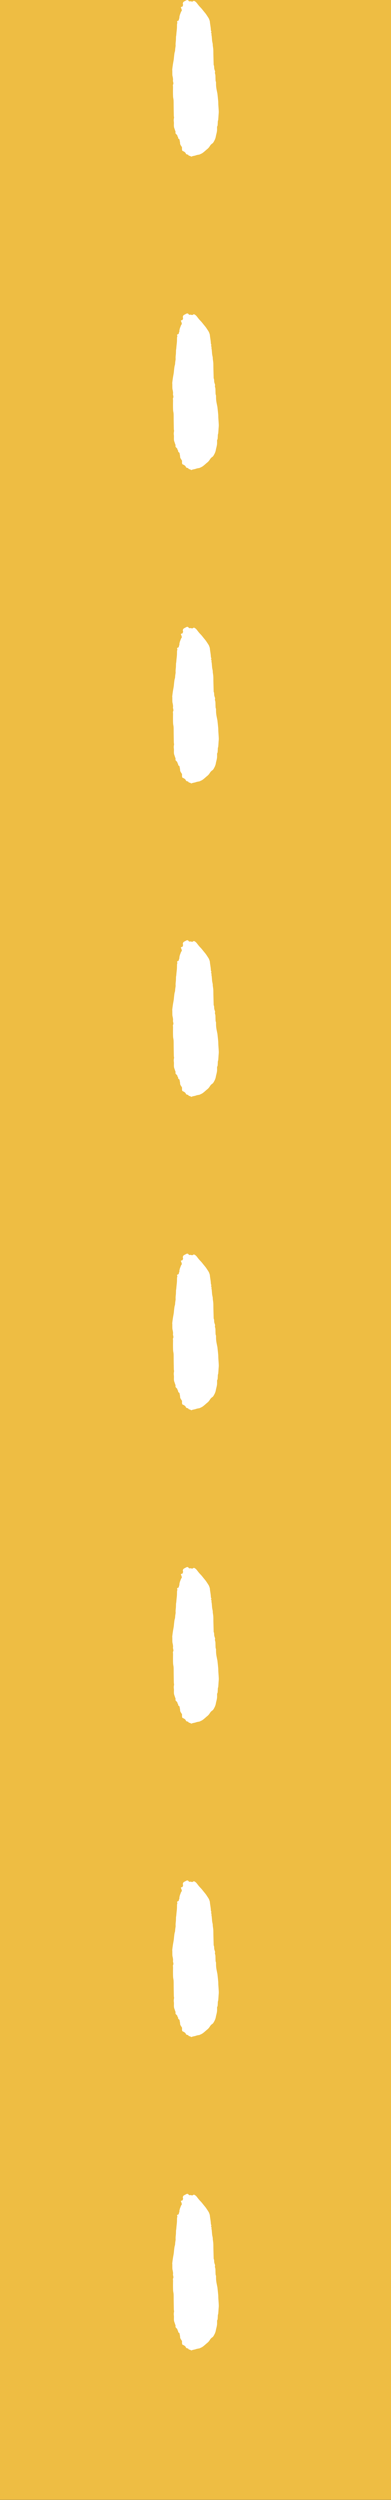 <?xml version="1.0" encoding="UTF-8" standalone="no"?><svg xmlns="http://www.w3.org/2000/svg" xmlns:xlink="http://www.w3.org/1999/xlink" fill="#000000" height="516.9" preserveAspectRatio="xMidYMid meet" version="1" viewBox="0.0 -0.0 81.0 516.9" width="81" zoomAndPan="magnify"><rect x="0.0" y="-0.0" width="81.0" height="516.9" fill="#333333" stroke="none"/><g id="change1_1"><path d="M81.001,516.874H0V0h81.001V516.874z" fill="#eebd43"/></g><g id="change2_1"><path d="M35.698,14.605c-0.001-0.079-0.025-0.157-0.016-0.235c0.038-0.333,0.078-0.666,0.129-0.999 c0.052-0.342,0.125-0.685,0.176-1.027c0.037-0.249,0.047-0.499,0.081-0.749c0.041-0.304,0.053-0.608,0.155-0.911 c0.066-0.196,0.051-0.392,0.073-0.588c0.023-0.191,0.058-0.382,0.083-0.573c0.008-0.059,0.005-0.117,0-0.176 c-0.033-0.421,0.07-0.842,0.069-1.264c0-0.122,0.017-0.244,0.009-0.367c-0.01-0.137,0.041-0.274,0.056-0.411 c0.018-0.167,0.024-0.334,0.041-0.5c0.031-0.313,0.074-0.627,0.095-0.94c0.019-0.294,0.011-0.588,0.026-0.883 c0.004-0.078,0.053-0.156,0.064-0.234c0.007-0.053,0-0.107-0.027-0.16c-0.057-0.114-0.049-0.224,0.223-0.327 c0.063-0.024,0.091-0.055,0.098-0.084c0.029-0.132,0.024-0.264,0.114-0.396c0.055-0.081-0.008-0.166,0.01-0.249 c0.046-0.21,0.079-0.421,0.173-0.631c0.094-0.209,0.115-0.42,0.288-0.628c0.09-0.109,0.031-0.224,0.005-0.337 c-0.03-0.132-0.101-0.264-0.146-0.395c-0.017-0.05-0.004-0.1,0.181-0.136c0.15-0.029,0.162-0.067,0.175-0.107 c0.03-0.093,0.065-0.185,0.095-0.278c0.008-0.024,0.019-0.05,0.001-0.073c-0.106-0.142-0.046-0.283-0.001-0.425 c0.03-0.095,0.138-0.183,0.309-0.269c0.142-0.071,0.272-0.144,0.415-0.215c0.024-0.012,0.08-0.022,0.151-0.04 c0.199,0.048,0.208,0.106,0.26,0.161c0.049,0.052,0.096,0.104,0.145,0.157c0.02-0.008,0.044-0.015,0.055-0.023 c0.027-0.019,0.052-0.041,0.167-0.032c0.05,0.004,0.079,0.021,0.118,0.032c0.093,0.012,0.186,0.024,0.283,0.036 c0.224-0.032,0.117-0.098,0.276-0.139c0.152-0.008,0.174,0.021,0.209,0.041c0.295,0.17,0.419,0.35,0.557,0.528 c0.193,0.251,0.38,0.502,0.631,0.751c0.275,0.272,0.471,0.548,0.697,0.823c0.159,0.193,0.324,0.385,0.463,0.578 c0.17,0.237,0.313,0.475,0.473,0.712c0.17,0.252,0.249,0.506,0.323,0.76c0.027,0.092,0.016,0.185,0.029,0.278 c0.049,0.343,0.104,0.685,0.15,1.028c0.023,0.171,0.028,0.342,0.045,0.514c0.006,0.059,0.006,0.118,0.04,0.176 c0.057,0.098,0.112,0.194-0.006,0.292c-0.028,0.023-0.023,0.049-0.002,0.073c0.17,0.19,0.057,0.382,0.108,0.572 c0.046,0.171,0.049,0.342,0.066,0.514c0.021,0.216,0.029,0.431,0.06,0.647c0.028,0.201,0.082,0.401,0.114,0.602 c0.017,0.108,0.002,0.216,0.015,0.323c0.032,0.274,0.089,0.549,0.105,0.823c0.022,0.348,0.01,0.696,0.019,1.044 c0.014,0.579,0.031,1.157,0.047,1.736c0.003,0.103,0.003,0.205,0.006,0.308c0.001,0.039-0.012,0.079,0.009,0.117 c0.13,0.244,0.08,0.49,0.115,0.735c0.026,0.179,0.105,0.359,0.156,0.538c0.015,0.054,0.043,0.108,0.02,0.161 c-0.072,0.167-0.022,0.332,0.028,0.499c0.059,0.195,0.042,0.392,0.051,0.588c0.011,0.245,0.007,0.491,0.027,0.736 c0.009,0.117,0.088,0.235,0.087,0.352c-0.002,0.333,0.003,0.666,0.043,0.999c0.05,0.416,0.153,0.832,0.233,1.249 c0.004,0.019,0.01,0.039,0.012,0.059c0.056,0.51,0.117,1.019,0.162,1.529c0.024,0.264,0.014,0.529,0.029,0.793 c0.027,0.466,0.071,0.931,0.088,1.396c0.008,0.235-0.025,0.47-0.041,0.705c-0.022,0.333-0.039,0.666-0.069,0.999 c-0.009,0.103-0.068,0.205-0.079,0.308c-0.019,0.166-0.01,0.333-0.026,0.499c-0.019,0.201,0.009,0.402-0.126,0.602 c-0.016,0.024-0.012,0.049-0.012,0.073c-0.004,0.284,0.019,0.569-0.017,0.853c-0.04,0.313-0.133,0.626-0.203,0.939 c-0.008,0.039-0.021,0.078-0.026,0.118c-0.055,0.446-0.267,0.889-0.551,1.331c-0.041,0.063-0.108,0.126-0.198,0.186 c-0.303,0.201-0.423,0.41-0.557,0.618c-0.123,0.189-0.276,0.377-0.518,0.561c-0.16,0.122-0.28,0.247-0.428,0.37 c-0.177,0.147-0.341,0.294-0.557,0.438c-0.147,0.097-0.374,0.188-0.569,0.28c-0.028,0.013-0.066,0.029-0.118,0.034 c-0.377,0.04-0.578,0.116-0.787,0.19c-0.034,0.012-0.09,0.021-0.138,0.031c-0.452,0.093-0.452,0.093-0.666,0.198 c-0.131-0.079-0.193-0.158-0.494-0.208c-0.077-0.013-0.079-0.054-0.083-0.083c-0.008-0.061-0.061-0.113-0.259-0.161 c-0.212-0.051-0.268-0.119-0.29-0.19c-0.058-0.182-0.233-0.357-0.612-0.521c-0.087-0.038-0.151-0.083-0.153-0.125 c-0.008-0.152-0.07-0.302-0.036-0.455c0.032-0.145-0.043-0.294-0.147-0.439c-0.147-0.204-0.258-0.406-0.251-0.613 c0.006-0.181-0.057-0.362-0.088-0.543c-0.01-0.059-0.005-0.118-0.027-0.176c-0.019-0.048-0.032-0.099-0.111-0.143 c-0.143-0.08-0.177-0.161-0.181-0.245c-0.004-0.092,0.029-0.186-0.129-0.275c-0.016-0.009-0.025-0.02-0.021-0.029 c0.086-0.195-0.192-0.378-0.348-0.565c-0.093-0.112-0.022-0.224-0.044-0.336c-0.009-0.049,0.019-0.098-0.008-0.147 c-0.112-0.199-0.14-0.4-0.221-0.6c-0.197-0.48-0.048-0.96-0.123-1.44c-0.039-0.25-0.008-0.499,0.044-0.749 c0.027-0.127-0.038-0.255-0.041-0.382c-0.015-0.682-0.025-1.363-0.035-2.045c-0.006-0.402,0.003-0.804-0.016-1.206 c-0.012-0.235-0.084-0.47-0.099-0.705c-0.022-0.358-0.022-0.716-0.025-1.074c-0.001-0.318,0.007-0.636,0.011-0.954 c0.002-0.176-0.073-0.354,0.021-0.527c0.158-0.294-0.086-0.585-0.029-0.878c0.035-0.176-0.005-0.353-0.028-0.529 c-0.023-0.176-0.088-0.352-0.099-0.528C35.693,15.222,35.703,14.913,35.698,14.605z M45.201,85.676 c-0.045-0.51-0.107-1.019-0.162-1.529c-0.002-0.02-0.009-0.039-0.012-0.059c-0.08-0.416-0.183-0.832-0.233-1.249 c-0.041-0.333-0.045-0.666-0.043-0.999c0.001-0.117-0.078-0.235-0.087-0.352c-0.02-0.245-0.015-0.49-0.027-0.736 c-0.009-0.196,0.008-0.393-0.051-0.588c-0.051-0.167-0.1-0.332-0.028-0.499c0.022-0.053-0.005-0.107-0.02-0.161 c-0.051-0.179-0.13-0.359-0.156-0.538c-0.036-0.245,0.014-0.49-0.115-0.735c-0.021-0.039-0.008-0.078-0.009-0.118 c-0.003-0.103-0.003-0.205-0.006-0.308c-0.016-0.579-0.034-1.157-0.047-1.736c-0.009-0.348,0.003-0.696-0.019-1.044 c-0.017-0.274-0.073-0.548-0.105-0.823c-0.013-0.108,0.002-0.216-0.015-0.323c-0.032-0.201-0.086-0.401-0.114-0.602 c-0.03-0.216-0.038-0.431-0.06-0.647c-0.017-0.171-0.02-0.343-0.066-0.514c-0.051-0.191,0.062-0.383-0.108-0.572 c-0.021-0.023-0.025-0.05,0.002-0.073c0.117-0.098,0.063-0.194,0.006-0.292c-0.034-0.058-0.034-0.117-0.04-0.176 c-0.017-0.171-0.022-0.343-0.045-0.514c-0.046-0.343-0.101-0.685-0.15-1.028c-0.014-0.092-0.002-0.185-0.029-0.278 c-0.074-0.254-0.153-0.508-0.323-0.76c-0.16-0.237-0.303-0.475-0.473-0.712c-0.139-0.193-0.304-0.386-0.463-0.578 c-0.226-0.275-0.423-0.551-0.697-0.823c-0.251-0.249-0.437-0.5-0.631-0.751c-0.138-0.179-0.261-0.358-0.557-0.528 c-0.035-0.02-0.057-0.049-0.209-0.041c-0.159,0.041-0.052,0.107-0.276,0.139c-0.096-0.012-0.189-0.024-0.283-0.036 c-0.039-0.011-0.068-0.028-0.118-0.032c-0.116-0.009-0.14,0.013-0.167,0.032c-0.011,0.008-0.035,0.015-0.055,0.023 c-0.049-0.053-0.096-0.105-0.145-0.157c-0.052-0.054-0.061-0.113-0.26-0.161c-0.071,0.018-0.127,0.028-0.151,0.04 c-0.142,0.071-0.272,0.144-0.415,0.215c-0.171,0.086-0.278,0.174-0.309,0.269c-0.045,0.142-0.105,0.283,0.001,0.425 c0.018,0.024,0.007,0.049-0.001,0.073c-0.03,0.093-0.065,0.185-0.095,0.278c-0.013,0.04-0.025,0.078-0.175,0.107 c-0.185,0.036-0.198,0.086-0.181,0.136c0.045,0.132,0.116,0.264,0.146,0.395c0.026,0.112,0.085,0.228-0.005,0.337 c-0.173,0.208-0.194,0.419-0.288,0.628c-0.094,0.209-0.127,0.42-0.173,0.631c-0.018,0.083,0.045,0.168-0.01,0.249 c-0.09,0.132-0.085,0.264-0.114,0.396c-0.007,0.028-0.035,0.06-0.098,0.084c-0.273,0.103-0.28,0.213-0.223,0.327 c0.026,0.053,0.034,0.107,0.027,0.16c-0.011,0.078-0.06,0.156-0.064,0.234c-0.014,0.294-0.006,0.588-0.026,0.883 c-0.021,0.313-0.064,0.627-0.095,0.94c-0.017,0.167-0.022,0.333-0.041,0.5c-0.015,0.137-0.065,0.274-0.056,0.411 c0.008,0.122-0.009,0.245-0.009,0.367c0,0.421-0.103,0.842-0.069,1.264c0.004,0.059,0.007,0.118,0,0.176 c-0.025,0.191-0.06,0.382-0.083,0.573c-0.023,0.196-0.008,0.391-0.073,0.588c-0.102,0.303-0.114,0.607-0.155,0.911 c-0.033,0.25-0.044,0.499-0.081,0.749c-0.051,0.342-0.124,0.685-0.176,1.027c-0.051,0.333-0.091,0.666-0.129,0.999 c-0.009,0.078,0.015,0.157,0.016,0.235c0.005,0.308-0.005,0.617,0.014,0.925c0.011,0.176,0.075,0.352,0.099,0.528 c0.023,0.176,0.063,0.353,0.028,0.529c-0.058,0.293,0.186,0.584,0.029,0.878c-0.093,0.173-0.019,0.351-0.021,0.527 c-0.004,0.318-0.013,0.636-0.011,0.954c0.002,0.358,0.002,0.716,0.025,1.074c0.015,0.235,0.087,0.47,0.099,0.705 c0.02,0.402,0.011,0.804,0.016,1.206c0.01,0.682,0.019,1.363,0.035,2.045c0.003,0.127,0.068,0.255,0.041,0.382 c-0.053,0.25-0.083,0.499-0.044,0.749c0.075,0.48-0.074,0.96,0.123,1.44c0.082,0.2,0.11,0.4,0.221,0.6 c0.027,0.048-0.002,0.098,0.008,0.146c0.022,0.112-0.05,0.224,0.044,0.336c0.156,0.187,0.434,0.37,0.348,0.565 c-0.004,0.009,0.005,0.02,0.021,0.029c0.158,0.089,0.124,0.182,0.129,0.275c0.004,0.084,0.038,0.165,0.181,0.245 c0.079,0.044,0.092,0.095,0.111,0.143c0.023,0.059,0.017,0.118,0.027,0.176c0.031,0.181,0.094,0.362,0.088,0.543 c-0.007,0.207,0.104,0.41,0.251,0.613c0.104,0.145,0.18,0.293,0.147,0.439c-0.034,0.153,0.028,0.303,0.036,0.455 c0.002,0.042,0.066,0.087,0.153,0.125c0.379,0.164,0.553,0.339,0.612,0.521c0.023,0.071,0.078,0.139,0.29,0.19 c0.198,0.048,0.251,0.1,0.259,0.161c0.004,0.029,0.006,0.07,0.083,0.083c0.301,0.051,0.364,0.129,0.494,0.208 c0.214-0.106,0.214-0.106,0.666-0.198c0.048-0.01,0.104-0.019,0.138-0.031c0.209-0.074,0.41-0.15,0.787-0.19 c0.052-0.005,0.09-0.021,0.118-0.034c0.195-0.093,0.422-0.184,0.569-0.28c0.217-0.144,0.38-0.291,0.557-0.438 c0.148-0.123,0.268-0.248,0.428-0.37c0.241-0.184,0.395-0.372,0.518-0.561c0.135-0.208,0.255-0.417,0.557-0.618 c0.09-0.06,0.158-0.123,0.198-0.186c0.284-0.441,0.496-0.885,0.551-1.331c0.005-0.039,0.017-0.079,0.026-0.118 c0.07-0.313,0.164-0.626,0.203-0.939c0.036-0.284,0.013-0.569,0.017-0.853c0-0.025-0.004-0.049,0.012-0.073 c0.134-0.2,0.106-0.401,0.126-0.602c0.016-0.166,0.007-0.333,0.026-0.499c0.011-0.103,0.069-0.205,0.079-0.308 c0.03-0.333,0.048-0.666,0.069-0.999c0.015-0.235,0.049-0.47,0.041-0.705c-0.017-0.465-0.061-0.931-0.088-1.396 C45.215,86.205,45.225,85.94,45.201,85.676z M45.201,150.476c-0.045-0.51-0.107-1.019-0.162-1.529 c-0.002-0.02-0.009-0.039-0.012-0.059c-0.08-0.416-0.183-0.832-0.233-1.249c-0.041-0.333-0.045-0.666-0.043-0.999 c0.001-0.117-0.078-0.235-0.087-0.352c-0.02-0.245-0.015-0.49-0.027-0.736c-0.009-0.196,0.008-0.393-0.051-0.588 c-0.051-0.167-0.1-0.332-0.028-0.499c0.022-0.053-0.005-0.107-0.02-0.161c-0.051-0.179-0.13-0.359-0.156-0.538 c-0.036-0.245,0.014-0.49-0.115-0.735c-0.021-0.039-0.008-0.078-0.009-0.118c-0.003-0.103-0.003-0.205-0.006-0.308 c-0.016-0.579-0.034-1.157-0.047-1.736c-0.009-0.348,0.003-0.696-0.019-1.044c-0.017-0.274-0.073-0.548-0.105-0.823 c-0.013-0.108,0.002-0.216-0.015-0.324c-0.032-0.201-0.086-0.401-0.114-0.602c-0.03-0.216-0.038-0.431-0.06-0.647 c-0.017-0.171-0.02-0.343-0.066-0.514c-0.051-0.191,0.062-0.383-0.108-0.572c-0.021-0.023-0.025-0.05,0.002-0.073 c0.117-0.098,0.063-0.194,0.006-0.292c-0.034-0.058-0.034-0.117-0.04-0.176c-0.017-0.171-0.022-0.343-0.045-0.514 c-0.046-0.343-0.101-0.685-0.15-1.028c-0.014-0.092-0.002-0.185-0.029-0.278c-0.074-0.254-0.153-0.508-0.323-0.76 c-0.16-0.237-0.303-0.475-0.473-0.712c-0.139-0.193-0.304-0.386-0.463-0.578c-0.226-0.275-0.423-0.551-0.697-0.823 c-0.251-0.249-0.437-0.5-0.631-0.751c-0.138-0.179-0.261-0.358-0.557-0.528c-0.035-0.02-0.057-0.049-0.209-0.041 c-0.159,0.041-0.052,0.107-0.276,0.139c-0.096-0.012-0.189-0.024-0.283-0.036c-0.039-0.011-0.068-0.028-0.118-0.032 c-0.116-0.009-0.14,0.013-0.167,0.032c-0.011,0.008-0.035,0.015-0.055,0.023c-0.049-0.053-0.096-0.105-0.145-0.157 c-0.052-0.054-0.061-0.113-0.26-0.161c-0.071,0.018-0.127,0.028-0.151,0.04c-0.142,0.071-0.272,0.144-0.415,0.215 c-0.171,0.086-0.278,0.174-0.309,0.269c-0.045,0.142-0.105,0.283,0.001,0.425c0.018,0.024,0.007,0.049-0.001,0.073 c-0.03,0.093-0.065,0.185-0.095,0.278c-0.013,0.04-0.025,0.078-0.175,0.107c-0.185,0.036-0.198,0.086-0.181,0.136 c0.045,0.132,0.116,0.264,0.146,0.395c0.026,0.112,0.085,0.228-0.005,0.337c-0.173,0.208-0.194,0.419-0.288,0.628 c-0.094,0.209-0.127,0.42-0.173,0.631c-0.018,0.083,0.045,0.168-0.01,0.249c-0.09,0.132-0.085,0.264-0.114,0.396 c-0.007,0.028-0.035,0.06-0.098,0.084c-0.273,0.103-0.28,0.213-0.223,0.327c0.026,0.053,0.034,0.107,0.027,0.16 c-0.011,0.078-0.06,0.156-0.064,0.234c-0.014,0.294-0.006,0.588-0.026,0.883c-0.021,0.313-0.064,0.627-0.095,0.94 c-0.017,0.167-0.022,0.333-0.041,0.5c-0.015,0.137-0.065,0.274-0.056,0.411c0.008,0.122-0.009,0.245-0.009,0.367 c0,0.421-0.103,0.842-0.069,1.264c0.004,0.059,0.007,0.117,0,0.176c-0.025,0.191-0.06,0.382-0.083,0.573 c-0.023,0.196-0.008,0.391-0.073,0.588c-0.102,0.303-0.114,0.607-0.155,0.911c-0.033,0.25-0.044,0.499-0.081,0.749 c-0.051,0.342-0.124,0.685-0.176,1.027c-0.051,0.333-0.091,0.666-0.129,0.999c-0.009,0.078,0.015,0.157,0.016,0.235 c0.005,0.308-0.005,0.617,0.014,0.925c0.011,0.176,0.075,0.352,0.099,0.528c0.023,0.176,0.063,0.353,0.028,0.529 c-0.058,0.293,0.186,0.584,0.029,0.878c-0.093,0.173-0.019,0.351-0.021,0.527c-0.004,0.318-0.013,0.636-0.011,0.954 c0.002,0.358,0.002,0.716,0.025,1.074c0.015,0.235,0.087,0.47,0.099,0.705c0.02,0.402,0.011,0.804,0.016,1.206 c0.01,0.682,0.019,1.363,0.035,2.045c0.003,0.127,0.068,0.255,0.041,0.382c-0.053,0.25-0.083,0.499-0.044,0.749 c0.075,0.48-0.074,0.96,0.123,1.44c0.082,0.2,0.11,0.4,0.221,0.6c0.027,0.048-0.002,0.098,0.008,0.146 c0.022,0.112-0.05,0.224,0.044,0.336c0.156,0.187,0.434,0.37,0.348,0.565c-0.004,0.009,0.005,0.02,0.021,0.029 c0.158,0.089,0.124,0.182,0.129,0.275c0.004,0.084,0.038,0.165,0.181,0.245c0.079,0.044,0.092,0.095,0.111,0.143 c0.023,0.059,0.017,0.118,0.027,0.176c0.031,0.181,0.094,0.362,0.088,0.543c-0.007,0.207,0.104,0.41,0.251,0.613 c0.104,0.145,0.18,0.293,0.147,0.439c-0.034,0.153,0.028,0.303,0.036,0.455c0.002,0.042,0.066,0.087,0.153,0.125 c0.379,0.164,0.553,0.339,0.612,0.521c0.023,0.071,0.078,0.139,0.29,0.19c0.198,0.048,0.251,0.1,0.259,0.161 c0.004,0.029,0.006,0.07,0.083,0.083c0.301,0.051,0.364,0.129,0.494,0.208c0.214-0.106,0.214-0.106,0.666-0.198 c0.048-0.01,0.104-0.019,0.138-0.031c0.209-0.074,0.41-0.15,0.787-0.19c0.052-0.005,0.09-0.021,0.118-0.034 c0.195-0.093,0.422-0.184,0.569-0.28c0.217-0.144,0.38-0.291,0.557-0.438c0.148-0.123,0.268-0.248,0.428-0.37 c0.241-0.184,0.395-0.372,0.518-0.561c0.135-0.208,0.255-0.417,0.557-0.618c0.09-0.06,0.158-0.123,0.198-0.186 c0.284-0.441,0.496-0.885,0.551-1.331c0.005-0.039,0.017-0.079,0.026-0.118c0.07-0.313,0.164-0.626,0.203-0.939 c0.036-0.284,0.013-0.569,0.017-0.853c0-0.025-0.004-0.049,0.012-0.073c0.134-0.2,0.106-0.401,0.126-0.602 c0.016-0.166,0.007-0.333,0.026-0.499c0.011-0.102,0.069-0.205,0.079-0.307c0.03-0.333,0.048-0.666,0.069-0.999 c0.015-0.235,0.049-0.47,0.041-0.705c-0.017-0.465-0.061-0.931-0.088-1.396C45.215,151.005,45.225,150.74,45.201,150.476z M45.201,215.276c-0.045-0.51-0.107-1.019-0.162-1.529c-0.002-0.02-0.009-0.039-0.012-0.059c-0.08-0.416-0.183-0.832-0.233-1.249 c-0.041-0.333-0.045-0.666-0.043-0.999c0.001-0.117-0.078-0.234-0.087-0.352c-0.02-0.245-0.015-0.49-0.027-0.736 c-0.009-0.196,0.008-0.393-0.051-0.588c-0.051-0.167-0.1-0.332-0.028-0.499c0.022-0.053-0.005-0.107-0.02-0.161 c-0.051-0.179-0.13-0.359-0.156-0.538c-0.036-0.245,0.014-0.49-0.115-0.735c-0.021-0.039-0.008-0.078-0.009-0.118 c-0.003-0.103-0.003-0.205-0.006-0.308c-0.016-0.579-0.034-1.157-0.047-1.736c-0.009-0.348,0.003-0.696-0.019-1.044 c-0.017-0.274-0.073-0.548-0.105-0.823c-0.013-0.108,0.002-0.216-0.015-0.324c-0.032-0.201-0.086-0.401-0.114-0.602 c-0.03-0.216-0.038-0.431-0.06-0.647c-0.017-0.171-0.02-0.343-0.066-0.514c-0.051-0.191,0.062-0.383-0.108-0.572 c-0.021-0.023-0.025-0.05,0.002-0.073c0.117-0.098,0.063-0.194,0.006-0.292c-0.034-0.058-0.034-0.117-0.04-0.176 c-0.017-0.171-0.022-0.343-0.045-0.514c-0.046-0.343-0.101-0.685-0.15-1.028c-0.014-0.092-0.002-0.185-0.029-0.278 c-0.074-0.254-0.153-0.508-0.323-0.76c-0.16-0.237-0.303-0.475-0.473-0.712c-0.139-0.193-0.304-0.386-0.463-0.578 c-0.226-0.275-0.423-0.551-0.697-0.823c-0.251-0.249-0.437-0.5-0.631-0.751c-0.138-0.179-0.261-0.358-0.557-0.529 c-0.035-0.02-0.057-0.049-0.209-0.041c-0.159,0.041-0.052,0.107-0.276,0.139c-0.096-0.012-0.189-0.024-0.283-0.036 c-0.039-0.011-0.068-0.028-0.118-0.032c-0.116-0.009-0.14,0.013-0.167,0.032c-0.011,0.008-0.035,0.015-0.055,0.023 c-0.049-0.053-0.096-0.105-0.145-0.157c-0.052-0.054-0.061-0.113-0.26-0.161c-0.071,0.018-0.127,0.028-0.151,0.04 c-0.142,0.071-0.272,0.144-0.415,0.215c-0.171,0.086-0.278,0.174-0.309,0.269c-0.045,0.142-0.105,0.283,0.001,0.425 c0.018,0.024,0.007,0.049-0.001,0.073c-0.03,0.093-0.065,0.185-0.095,0.278c-0.013,0.04-0.025,0.078-0.175,0.107 c-0.185,0.036-0.198,0.086-0.181,0.136c0.045,0.132,0.116,0.264,0.146,0.395c0.026,0.112,0.085,0.228-0.005,0.337 c-0.173,0.208-0.194,0.419-0.288,0.628c-0.094,0.209-0.127,0.42-0.173,0.631c-0.018,0.083,0.045,0.168-0.01,0.249 c-0.09,0.132-0.085,0.264-0.114,0.396c-0.007,0.028-0.035,0.06-0.098,0.084c-0.273,0.103-0.28,0.213-0.223,0.327 c0.026,0.053,0.034,0.107,0.027,0.16c-0.011,0.078-0.06,0.156-0.064,0.234c-0.014,0.294-0.006,0.588-0.026,0.883 c-0.021,0.313-0.064,0.627-0.095,0.94c-0.017,0.167-0.022,0.333-0.041,0.5c-0.015,0.137-0.065,0.274-0.056,0.411 c0.008,0.122-0.009,0.245-0.009,0.367c0,0.421-0.103,0.842-0.069,1.264c0.004,0.059,0.007,0.117,0,0.176 c-0.025,0.191-0.06,0.382-0.083,0.573c-0.023,0.196-0.008,0.391-0.073,0.588c-0.102,0.303-0.114,0.607-0.155,0.911 c-0.033,0.25-0.044,0.499-0.081,0.749c-0.051,0.342-0.124,0.685-0.176,1.027c-0.051,0.333-0.091,0.666-0.129,0.999 c-0.009,0.078,0.015,0.157,0.016,0.235c0.005,0.308-0.005,0.617,0.014,0.925c0.011,0.176,0.075,0.352,0.099,0.528 c0.023,0.176,0.063,0.353,0.028,0.529c-0.058,0.293,0.186,0.584,0.029,0.878c-0.093,0.173-0.019,0.351-0.021,0.527 c-0.004,0.318-0.013,0.636-0.011,0.954c0.002,0.358,0.002,0.716,0.025,1.074c0.015,0.235,0.087,0.47,0.099,0.705 c0.02,0.402,0.011,0.804,0.016,1.206c0.01,0.682,0.019,1.363,0.035,2.045c0.003,0.127,0.068,0.255,0.041,0.382 c-0.053,0.25-0.083,0.499-0.044,0.749c0.075,0.48-0.074,0.96,0.123,1.44c0.082,0.2,0.11,0.4,0.221,0.6 c0.027,0.048-0.002,0.098,0.008,0.146c0.022,0.112-0.05,0.224,0.044,0.336c0.156,0.187,0.434,0.37,0.348,0.565 c-0.004,0.009,0.005,0.02,0.021,0.029c0.158,0.089,0.124,0.182,0.129,0.275c0.004,0.084,0.038,0.165,0.181,0.245 c0.079,0.044,0.092,0.095,0.111,0.143c0.023,0.059,0.017,0.117,0.027,0.176c0.031,0.181,0.094,0.362,0.088,0.543 c-0.007,0.207,0.104,0.41,0.251,0.613c0.104,0.145,0.18,0.293,0.147,0.439c-0.034,0.153,0.028,0.303,0.036,0.455 c0.002,0.042,0.066,0.087,0.153,0.125c0.379,0.164,0.553,0.339,0.612,0.521c0.023,0.071,0.078,0.139,0.29,0.19 c0.198,0.048,0.251,0.1,0.259,0.161c0.004,0.029,0.006,0.07,0.083,0.083c0.301,0.051,0.364,0.129,0.494,0.208 c0.214-0.106,0.214-0.106,0.666-0.198c0.048-0.01,0.104-0.019,0.138-0.031c0.209-0.074,0.41-0.15,0.787-0.19 c0.052-0.005,0.09-0.021,0.118-0.034c0.195-0.093,0.422-0.184,0.569-0.28c0.217-0.144,0.38-0.291,0.557-0.438 c0.148-0.123,0.268-0.248,0.428-0.37c0.241-0.184,0.395-0.372,0.518-0.561c0.135-0.208,0.255-0.417,0.557-0.618 c0.09-0.06,0.158-0.123,0.198-0.186c0.284-0.441,0.496-0.885,0.551-1.331c0.005-0.039,0.017-0.079,0.026-0.118 c0.07-0.313,0.164-0.626,0.203-0.939c0.036-0.284,0.013-0.569,0.017-0.853c0-0.025-0.004-0.049,0.012-0.074 c0.134-0.2,0.106-0.401,0.126-0.602c0.016-0.166,0.007-0.333,0.026-0.499c0.011-0.102,0.069-0.205,0.079-0.308 c0.03-0.333,0.048-0.666,0.069-0.999c0.015-0.235,0.049-0.47,0.041-0.705c-0.017-0.465-0.061-0.931-0.088-1.396 C45.215,215.805,45.225,215.54,45.201,215.276z M45.201,280.076c-0.045-0.51-0.107-1.019-0.162-1.529 c-0.002-0.02-0.009-0.039-0.012-0.059c-0.08-0.416-0.183-0.832-0.233-1.249c-0.041-0.333-0.045-0.666-0.043-0.999 c0.001-0.117-0.078-0.235-0.087-0.352c-0.02-0.245-0.015-0.49-0.027-0.736c-0.009-0.196,0.008-0.393-0.051-0.588 c-0.051-0.167-0.1-0.332-0.028-0.499c0.022-0.053-0.005-0.107-0.02-0.161c-0.051-0.179-0.13-0.359-0.156-0.538 c-0.036-0.245,0.014-0.49-0.115-0.735c-0.021-0.039-0.008-0.078-0.009-0.117c-0.003-0.103-0.003-0.205-0.006-0.308 c-0.016-0.579-0.034-1.157-0.047-1.736c-0.009-0.348,0.003-0.696-0.019-1.044c-0.017-0.274-0.073-0.548-0.105-0.823 c-0.013-0.108,0.002-0.216-0.015-0.323c-0.032-0.201-0.086-0.401-0.114-0.602c-0.03-0.216-0.038-0.431-0.06-0.647 c-0.017-0.171-0.02-0.343-0.066-0.514c-0.051-0.191,0.062-0.383-0.108-0.572c-0.021-0.023-0.025-0.05,0.002-0.073 c0.117-0.098,0.063-0.194,0.006-0.292c-0.034-0.058-0.034-0.117-0.04-0.176c-0.017-0.171-0.022-0.343-0.045-0.514 c-0.046-0.343-0.101-0.685-0.15-1.028c-0.014-0.092-0.002-0.185-0.029-0.278c-0.074-0.254-0.153-0.508-0.323-0.76 c-0.16-0.237-0.303-0.475-0.473-0.712c-0.139-0.193-0.304-0.386-0.463-0.578c-0.226-0.275-0.423-0.551-0.697-0.823 c-0.251-0.249-0.437-0.5-0.631-0.751c-0.138-0.179-0.261-0.358-0.557-0.528c-0.035-0.02-0.057-0.049-0.209-0.041 c-0.159,0.041-0.052,0.107-0.276,0.139c-0.096-0.012-0.189-0.024-0.283-0.036c-0.039-0.011-0.068-0.028-0.118-0.032 c-0.116-0.009-0.14,0.013-0.167,0.032c-0.011,0.008-0.035,0.015-0.055,0.023c-0.049-0.053-0.096-0.105-0.145-0.157 c-0.052-0.054-0.061-0.113-0.26-0.161c-0.071,0.018-0.127,0.027-0.151,0.04c-0.142,0.071-0.272,0.144-0.415,0.215 c-0.171,0.086-0.278,0.174-0.309,0.269c-0.045,0.142-0.105,0.283,0.001,0.425c0.018,0.024,0.007,0.049-0.001,0.073 c-0.03,0.093-0.065,0.185-0.095,0.278c-0.013,0.04-0.025,0.078-0.175,0.107c-0.185,0.036-0.198,0.086-0.181,0.136 c0.045,0.132,0.116,0.263,0.146,0.395c0.026,0.112,0.085,0.228-0.005,0.337c-0.173,0.208-0.194,0.419-0.288,0.628 c-0.094,0.209-0.127,0.42-0.173,0.631c-0.018,0.083,0.045,0.168-0.01,0.249c-0.09,0.132-0.085,0.264-0.114,0.396 c-0.007,0.028-0.035,0.06-0.098,0.084c-0.273,0.103-0.28,0.213-0.223,0.327c0.026,0.053,0.034,0.107,0.027,0.16 c-0.011,0.078-0.06,0.156-0.064,0.234c-0.014,0.294-0.006,0.588-0.026,0.883c-0.021,0.313-0.064,0.627-0.095,0.94 c-0.017,0.167-0.022,0.333-0.041,0.5c-0.015,0.137-0.065,0.274-0.056,0.411c0.008,0.122-0.009,0.245-0.009,0.367 c0,0.421-0.103,0.842-0.069,1.264c0.004,0.059,0.007,0.117,0,0.176c-0.025,0.191-0.06,0.382-0.083,0.573 c-0.023,0.196-0.008,0.391-0.073,0.588c-0.102,0.303-0.114,0.607-0.155,0.911c-0.033,0.25-0.044,0.499-0.081,0.749 c-0.051,0.342-0.124,0.685-0.176,1.027c-0.051,0.333-0.091,0.666-0.129,0.999c-0.009,0.078,0.015,0.157,0.016,0.235 c0.005,0.308-0.005,0.616,0.014,0.925c0.011,0.176,0.075,0.352,0.099,0.528c0.023,0.176,0.063,0.353,0.028,0.529 c-0.058,0.293,0.186,0.584,0.029,0.878c-0.093,0.173-0.019,0.351-0.021,0.527c-0.004,0.318-0.013,0.636-0.011,0.954 c0.002,0.358,0.002,0.716,0.025,1.074c0.015,0.235,0.087,0.47,0.099,0.705c0.02,0.402,0.011,0.804,0.016,1.206 c0.01,0.682,0.019,1.363,0.035,2.045c0.003,0.127,0.068,0.255,0.041,0.382c-0.053,0.25-0.083,0.499-0.044,0.749 c0.075,0.48-0.074,0.961,0.123,1.44c0.082,0.2,0.11,0.4,0.221,0.6c0.027,0.048-0.002,0.098,0.008,0.146 c0.022,0.112-0.05,0.224,0.044,0.336c0.156,0.187,0.434,0.37,0.348,0.565c-0.004,0.009,0.005,0.02,0.021,0.029 c0.158,0.089,0.124,0.182,0.129,0.275c0.004,0.084,0.038,0.165,0.181,0.245c0.079,0.044,0.092,0.095,0.111,0.143 c0.023,0.059,0.017,0.118,0.027,0.176c0.031,0.181,0.094,0.362,0.088,0.543c-0.007,0.207,0.104,0.41,0.251,0.613 c0.104,0.145,0.18,0.293,0.147,0.439c-0.034,0.153,0.028,0.303,0.036,0.455c0.002,0.042,0.066,0.087,0.153,0.125 c0.379,0.164,0.553,0.339,0.612,0.521c0.023,0.071,0.078,0.139,0.29,0.19c0.198,0.048,0.251,0.1,0.259,0.161 c0.004,0.029,0.006,0.07,0.083,0.083c0.301,0.051,0.364,0.129,0.494,0.208c0.214-0.106,0.214-0.106,0.666-0.198 c0.048-0.01,0.104-0.019,0.138-0.031c0.209-0.074,0.41-0.15,0.787-0.19c0.052-0.005,0.09-0.021,0.118-0.034 c0.195-0.093,0.422-0.184,0.569-0.28c0.217-0.144,0.38-0.291,0.557-0.438c0.148-0.123,0.268-0.248,0.428-0.37 c0.241-0.184,0.395-0.372,0.518-0.561c0.135-0.208,0.255-0.417,0.557-0.618c0.09-0.06,0.158-0.123,0.198-0.186 c0.284-0.441,0.496-0.885,0.551-1.331c0.005-0.039,0.017-0.078,0.026-0.118c0.07-0.313,0.164-0.626,0.203-0.939 c0.036-0.284,0.013-0.569,0.017-0.853c0-0.025-0.004-0.049,0.012-0.073c0.134-0.2,0.106-0.401,0.126-0.602 c0.016-0.166,0.007-0.333,0.026-0.499c0.011-0.103,0.069-0.205,0.079-0.307c0.03-0.333,0.048-0.666,0.069-0.999 c0.015-0.235,0.049-0.47,0.041-0.705c-0.017-0.465-0.061-0.931-0.088-1.396C45.215,280.605,45.225,280.34,45.201,280.076z M45.201,344.876c-0.045-0.51-0.107-1.019-0.162-1.529c-0.002-0.02-0.009-0.039-0.012-0.059c-0.08-0.416-0.183-0.832-0.233-1.249 c-0.041-0.333-0.045-0.666-0.043-0.999c0.001-0.117-0.078-0.234-0.087-0.352c-0.02-0.245-0.015-0.49-0.027-0.736 c-0.009-0.196,0.008-0.393-0.051-0.588c-0.051-0.167-0.1-0.332-0.028-0.499c0.022-0.053-0.005-0.107-0.02-0.161 c-0.051-0.179-0.13-0.359-0.156-0.538c-0.036-0.245,0.014-0.49-0.115-0.735c-0.021-0.039-0.008-0.078-0.009-0.118 c-0.003-0.103-0.003-0.205-0.006-0.308c-0.016-0.579-0.034-1.157-0.047-1.736c-0.009-0.348,0.003-0.696-0.019-1.044 c-0.017-0.274-0.073-0.548-0.105-0.823c-0.013-0.108,0.002-0.216-0.015-0.324c-0.032-0.201-0.086-0.401-0.114-0.602 c-0.03-0.216-0.038-0.431-0.06-0.647c-0.017-0.171-0.02-0.343-0.066-0.514c-0.051-0.191,0.062-0.383-0.108-0.572 c-0.021-0.023-0.025-0.05,0.002-0.073c0.117-0.098,0.063-0.194,0.006-0.292c-0.034-0.058-0.034-0.117-0.04-0.176 c-0.017-0.171-0.022-0.343-0.045-0.514c-0.046-0.342-0.101-0.685-0.15-1.027c-0.014-0.092-0.002-0.185-0.029-0.277 c-0.074-0.254-0.153-0.508-0.323-0.76c-0.16-0.237-0.303-0.475-0.473-0.712c-0.139-0.193-0.304-0.386-0.463-0.579 c-0.226-0.275-0.423-0.551-0.697-0.823c-0.251-0.249-0.437-0.5-0.631-0.751c-0.138-0.179-0.261-0.358-0.557-0.529 c-0.035-0.02-0.057-0.049-0.209-0.041c-0.159,0.041-0.052,0.107-0.276,0.139c-0.096-0.012-0.189-0.024-0.281-0.036 c-0.039-0.011-0.069-0.028-0.119-0.032c-0.116-0.009-0.14,0.013-0.167,0.032c-0.011,0.008-0.035,0.015-0.055,0.023 c-0.049-0.053-0.096-0.105-0.145-0.157c-0.052-0.054-0.061-0.113-0.26-0.161c-0.071,0.018-0.127,0.028-0.151,0.04 c-0.142,0.072-0.272,0.144-0.415,0.215c-0.171,0.086-0.278,0.174-0.309,0.269c-0.045,0.142-0.105,0.283,0.001,0.425 c0.018,0.024,0.007,0.049-0.001,0.073c-0.03,0.093-0.065,0.185-0.095,0.278c-0.013,0.04-0.025,0.078-0.175,0.107 c-0.185,0.036-0.198,0.086-0.181,0.135c0.045,0.132,0.116,0.263,0.146,0.396c0.026,0.112,0.085,0.228-0.005,0.337 c-0.173,0.208-0.194,0.419-0.288,0.628c-0.094,0.209-0.127,0.42-0.173,0.631c-0.018,0.083,0.045,0.167-0.01,0.249 c-0.09,0.132-0.085,0.264-0.114,0.396c-0.007,0.028-0.035,0.06-0.098,0.084c-0.273,0.103-0.28,0.213-0.223,0.327 c0.026,0.053,0.034,0.107,0.027,0.16c-0.011,0.078-0.06,0.156-0.064,0.234c-0.014,0.294-0.006,0.589-0.026,0.883 c-0.021,0.314-0.064,0.627-0.095,0.94c-0.017,0.167-0.022,0.333-0.041,0.5c-0.015,0.137-0.065,0.274-0.056,0.411 c0.008,0.122-0.009,0.245-0.009,0.367c0,0.421-0.103,0.842-0.069,1.264c0.004,0.059,0.007,0.117,0,0.176 c-0.025,0.191-0.06,0.382-0.083,0.573c-0.023,0.196-0.008,0.391-0.073,0.588c-0.102,0.303-0.114,0.607-0.155,0.911 c-0.033,0.25-0.044,0.499-0.081,0.749c-0.051,0.342-0.124,0.685-0.176,1.027c-0.051,0.333-0.091,0.666-0.129,0.999 c-0.009,0.078,0.015,0.157,0.016,0.235c0.005,0.308-0.005,0.617,0.014,0.925c0.011,0.176,0.075,0.352,0.099,0.527 c0.023,0.177,0.063,0.353,0.028,0.529c-0.058,0.293,0.186,0.584,0.029,0.878c-0.093,0.173-0.019,0.351-0.021,0.527 c-0.004,0.318-0.013,0.636-0.011,0.954c0.002,0.358,0.002,0.716,0.025,1.074c0.015,0.235,0.087,0.47,0.099,0.705 c0.02,0.402,0.011,0.804,0.016,1.206c0.01,0.682,0.019,1.363,0.035,2.045c0.003,0.127,0.068,0.255,0.041,0.382 c-0.053,0.25-0.083,0.499-0.044,0.749c0.075,0.48-0.074,0.961,0.123,1.44c0.082,0.2,0.11,0.4,0.221,0.6 c0.027,0.048-0.002,0.098,0.008,0.146c0.022,0.112-0.05,0.224,0.044,0.336c0.156,0.187,0.434,0.37,0.348,0.565 c-0.004,0.009,0.005,0.02,0.021,0.029c0.158,0.089,0.124,0.182,0.129,0.275c0.004,0.084,0.038,0.165,0.181,0.245 c0.079,0.044,0.092,0.095,0.111,0.143c0.023,0.059,0.017,0.117,0.027,0.176c0.031,0.181,0.094,0.362,0.088,0.543 c-0.007,0.207,0.104,0.41,0.251,0.613c0.104,0.145,0.18,0.293,0.147,0.439c-0.034,0.153,0.028,0.303,0.036,0.455 c0.002,0.042,0.066,0.087,0.153,0.125c0.379,0.164,0.553,0.339,0.612,0.521c0.023,0.071,0.078,0.139,0.29,0.19 c0.198,0.048,0.251,0.1,0.259,0.161c0.004,0.029,0.006,0.07,0.083,0.083c0.301,0.051,0.364,0.129,0.494,0.208 c0.214-0.106,0.214-0.106,0.666-0.198c0.048-0.01,0.104-0.019,0.138-0.031c0.209-0.074,0.41-0.15,0.787-0.19 c0.052-0.005,0.09-0.021,0.118-0.034c0.195-0.093,0.422-0.184,0.569-0.28c0.217-0.144,0.38-0.291,0.557-0.438 c0.148-0.123,0.268-0.248,0.428-0.37c0.241-0.184,0.395-0.372,0.518-0.561c0.135-0.208,0.255-0.417,0.557-0.618 c0.09-0.06,0.158-0.123,0.198-0.186c0.284-0.441,0.496-0.885,0.551-1.331c0.005-0.039,0.017-0.078,0.026-0.117 c0.07-0.313,0.164-0.626,0.203-0.94c0.036-0.284,0.013-0.569,0.017-0.853c0-0.025-0.004-0.049,0.012-0.073 c0.134-0.2,0.106-0.401,0.126-0.602c0.016-0.166,0.007-0.333,0.026-0.499c0.011-0.103,0.069-0.205,0.079-0.307 c0.03-0.333,0.048-0.666,0.069-0.999c0.015-0.235,0.049-0.47,0.041-0.705c-0.017-0.465-0.061-0.931-0.088-1.396 C45.215,345.405,45.225,345.14,45.201,344.876z M45.201,409.676c-0.045-0.51-0.107-1.019-0.162-1.529 c-0.002-0.02-0.009-0.039-0.012-0.059c-0.08-0.416-0.183-0.832-0.233-1.249c-0.041-0.333-0.045-0.666-0.043-0.999 c0.001-0.117-0.078-0.234-0.087-0.352c-0.02-0.245-0.015-0.49-0.027-0.736c-0.009-0.196,0.008-0.393-0.051-0.588 c-0.051-0.167-0.1-0.332-0.028-0.499c0.022-0.053-0.005-0.107-0.02-0.161c-0.051-0.179-0.13-0.359-0.156-0.538 c-0.036-0.245,0.014-0.49-0.115-0.735c-0.021-0.039-0.008-0.078-0.009-0.117c-0.003-0.103-0.003-0.205-0.006-0.308 c-0.016-0.579-0.034-1.157-0.047-1.736c-0.009-0.348,0.003-0.696-0.019-1.044c-0.017-0.274-0.073-0.548-0.105-0.823 c-0.013-0.108,0.002-0.216-0.015-0.323c-0.032-0.201-0.086-0.401-0.114-0.602c-0.03-0.216-0.038-0.431-0.06-0.647 c-0.017-0.171-0.02-0.343-0.066-0.514c-0.051-0.191,0.062-0.383-0.108-0.572c-0.021-0.023-0.025-0.05,0.002-0.073 c0.117-0.098,0.063-0.194,0.006-0.292c-0.034-0.058-0.034-0.117-0.04-0.176c-0.017-0.171-0.022-0.343-0.045-0.514 c-0.046-0.342-0.101-0.685-0.15-1.027c-0.014-0.092-0.002-0.185-0.029-0.278c-0.074-0.254-0.153-0.508-0.323-0.76 c-0.16-0.237-0.303-0.475-0.473-0.712c-0.139-0.193-0.304-0.386-0.463-0.579c-0.226-0.275-0.423-0.551-0.697-0.823 c-0.251-0.249-0.437-0.5-0.631-0.751c-0.138-0.179-0.261-0.358-0.557-0.529c-0.035-0.02-0.057-0.049-0.209-0.041 c-0.159,0.041-0.052,0.107-0.276,0.139c-0.096-0.012-0.189-0.024-0.281-0.036c-0.039-0.011-0.069-0.028-0.119-0.032 c-0.116-0.009-0.14,0.013-0.167,0.032c-0.011,0.008-0.035,0.015-0.055,0.023c-0.049-0.053-0.096-0.105-0.145-0.157 c-0.052-0.054-0.061-0.113-0.26-0.161c-0.071,0.018-0.127,0.028-0.151,0.04c-0.142,0.072-0.272,0.144-0.415,0.215 c-0.171,0.086-0.278,0.174-0.309,0.269c-0.045,0.142-0.105,0.283,0.001,0.425c0.018,0.024,0.007,0.049-0.001,0.073 c-0.03,0.093-0.065,0.185-0.095,0.278c-0.013,0.04-0.025,0.078-0.175,0.107c-0.185,0.036-0.198,0.086-0.181,0.135 c0.045,0.132,0.116,0.264,0.146,0.396c0.026,0.112,0.085,0.228-0.005,0.337c-0.173,0.208-0.194,0.419-0.288,0.628 c-0.094,0.209-0.127,0.42-0.173,0.631c-0.018,0.083,0.045,0.167-0.01,0.249c-0.09,0.132-0.085,0.264-0.114,0.396 c-0.007,0.028-0.035,0.06-0.098,0.084c-0.273,0.103-0.28,0.213-0.223,0.327c0.026,0.053,0.034,0.107,0.027,0.16 c-0.011,0.078-0.06,0.156-0.064,0.234c-0.014,0.294-0.006,0.588-0.026,0.883c-0.021,0.314-0.064,0.627-0.095,0.94 c-0.017,0.167-0.022,0.333-0.041,0.5c-0.015,0.137-0.065,0.274-0.056,0.411c0.008,0.122-0.009,0.245-0.009,0.367 c0,0.421-0.103,0.842-0.069,1.264c0.004,0.059,0.007,0.117,0,0.176c-0.025,0.191-0.06,0.382-0.083,0.573 c-0.023,0.196-0.008,0.391-0.073,0.588c-0.102,0.303-0.114,0.607-0.155,0.911c-0.033,0.25-0.044,0.5-0.081,0.749 c-0.051,0.342-0.124,0.685-0.176,1.027c-0.051,0.333-0.091,0.666-0.129,0.999c-0.009,0.078,0.015,0.157,0.016,0.235 c0.005,0.308-0.005,0.617,0.014,0.925c0.011,0.176,0.075,0.352,0.099,0.528c0.023,0.176,0.063,0.353,0.028,0.529 c-0.058,0.293,0.186,0.584,0.029,0.878c-0.093,0.173-0.019,0.351-0.021,0.527c-0.004,0.318-0.013,0.636-0.011,0.954 c0.002,0.358,0.002,0.716,0.025,1.074c0.015,0.235,0.087,0.47,0.099,0.705c0.02,0.402,0.011,0.804,0.016,1.206 c0.01,0.682,0.019,1.363,0.035,2.045c0.003,0.127,0.068,0.255,0.041,0.382c-0.053,0.25-0.083,0.499-0.044,0.749 c0.075,0.48-0.074,0.961,0.123,1.44c0.082,0.2,0.11,0.4,0.221,0.6c0.027,0.048-0.002,0.098,0.008,0.146 c0.022,0.112-0.05,0.224,0.044,0.336c0.156,0.187,0.434,0.37,0.348,0.565c-0.004,0.009,0.005,0.02,0.021,0.029 c0.158,0.089,0.124,0.182,0.129,0.275c0.004,0.084,0.038,0.165,0.181,0.245c0.079,0.044,0.092,0.095,0.111,0.143 c0.023,0.059,0.017,0.117,0.027,0.176c0.031,0.181,0.094,0.362,0.088,0.543c-0.007,0.207,0.104,0.41,0.251,0.613 c0.104,0.145,0.18,0.293,0.147,0.439c-0.034,0.153,0.028,0.303,0.036,0.455c0.002,0.042,0.066,0.087,0.153,0.125 c0.379,0.164,0.553,0.339,0.612,0.521c0.023,0.071,0.078,0.139,0.29,0.19c0.198,0.048,0.251,0.1,0.259,0.161 c0.004,0.029,0.006,0.07,0.083,0.083c0.301,0.051,0.364,0.129,0.494,0.208c0.214-0.106,0.214-0.106,0.666-0.198 c0.048-0.01,0.104-0.019,0.138-0.031c0.209-0.074,0.41-0.15,0.787-0.19c0.052-0.005,0.09-0.021,0.118-0.034 c0.195-0.093,0.422-0.184,0.569-0.28c0.217-0.144,0.38-0.291,0.557-0.438c0.148-0.123,0.268-0.248,0.428-0.37 c0.241-0.184,0.395-0.372,0.518-0.561c0.135-0.208,0.255-0.417,0.557-0.618c0.09-0.06,0.158-0.123,0.198-0.186 c0.284-0.441,0.496-0.885,0.551-1.331c0.005-0.039,0.017-0.078,0.026-0.117c0.07-0.313,0.164-0.626,0.203-0.939 c0.036-0.284,0.013-0.569,0.017-0.853c0-0.025-0.004-0.049,0.012-0.074c0.134-0.2,0.106-0.401,0.126-0.602 c0.016-0.166,0.007-0.333,0.026-0.499c0.011-0.103,0.069-0.205,0.079-0.308c0.03-0.333,0.048-0.666,0.069-0.999 c0.015-0.235,0.049-0.47,0.041-0.705c-0.017-0.465-0.061-0.931-0.088-1.396C45.215,410.205,45.225,409.94,45.201,409.676z M45.201,474.476c-0.045-0.51-0.107-1.019-0.162-1.529c-0.002-0.02-0.009-0.039-0.012-0.059c-0.08-0.416-0.183-0.832-0.233-1.249 c-0.041-0.333-0.045-0.666-0.043-0.999c0.001-0.117-0.078-0.234-0.087-0.352c-0.02-0.245-0.015-0.49-0.027-0.736 c-0.009-0.196,0.008-0.393-0.051-0.588c-0.051-0.167-0.1-0.332-0.028-0.499c0.022-0.053-0.005-0.107-0.02-0.161 c-0.051-0.179-0.13-0.359-0.156-0.538c-0.036-0.245,0.014-0.49-0.115-0.735c-0.021-0.039-0.008-0.078-0.009-0.117 c-0.003-0.103-0.003-0.205-0.006-0.308c-0.016-0.579-0.034-1.157-0.047-1.736c-0.009-0.348,0.003-0.696-0.019-1.044 c-0.017-0.274-0.073-0.548-0.105-0.823c-0.013-0.108,0.002-0.216-0.015-0.323c-0.032-0.201-0.086-0.401-0.114-0.602 c-0.03-0.216-0.038-0.431-0.06-0.647c-0.017-0.171-0.02-0.343-0.066-0.514c-0.051-0.191,0.062-0.383-0.108-0.572 c-0.021-0.023-0.025-0.05,0.002-0.073c0.117-0.098,0.063-0.194,0.006-0.292c-0.034-0.058-0.034-0.117-0.04-0.176 c-0.017-0.171-0.022-0.343-0.045-0.514c-0.046-0.342-0.101-0.685-0.15-1.027c-0.014-0.092-0.002-0.185-0.029-0.278 c-0.074-0.254-0.153-0.508-0.323-0.76c-0.16-0.237-0.303-0.475-0.473-0.712c-0.139-0.193-0.304-0.386-0.463-0.579 c-0.226-0.275-0.423-0.551-0.697-0.823c-0.251-0.249-0.437-0.5-0.631-0.751c-0.138-0.179-0.261-0.358-0.557-0.529 c-0.035-0.02-0.057-0.049-0.209-0.041c-0.159,0.041-0.052,0.107-0.276,0.139c-0.096-0.012-0.189-0.024-0.281-0.036 c-0.039-0.011-0.069-0.028-0.119-0.032c-0.116-0.009-0.14,0.013-0.167,0.032c-0.011,0.008-0.035,0.015-0.055,0.023 c-0.049-0.053-0.096-0.105-0.145-0.157c-0.052-0.054-0.061-0.113-0.26-0.161c-0.071,0.018-0.127,0.028-0.151,0.04 c-0.142,0.072-0.272,0.144-0.415,0.215c-0.171,0.086-0.278,0.174-0.309,0.269c-0.045,0.142-0.105,0.283,0.001,0.425 c0.018,0.024,0.007,0.049-0.001,0.073c-0.03,0.093-0.065,0.185-0.095,0.278c-0.013,0.04-0.025,0.078-0.175,0.107 c-0.185,0.036-0.198,0.086-0.181,0.135c0.045,0.132,0.116,0.264,0.146,0.396c0.026,0.112,0.085,0.228-0.005,0.337 c-0.173,0.208-0.194,0.419-0.288,0.628c-0.094,0.209-0.127,0.42-0.173,0.631c-0.018,0.083,0.045,0.167-0.01,0.249 c-0.09,0.132-0.085,0.264-0.114,0.396c-0.007,0.028-0.035,0.06-0.098,0.084c-0.273,0.103-0.28,0.213-0.223,0.327 c0.026,0.053,0.034,0.107,0.027,0.16c-0.011,0.078-0.06,0.156-0.064,0.234c-0.014,0.294-0.006,0.589-0.026,0.883 c-0.021,0.314-0.064,0.627-0.095,0.94c-0.017,0.167-0.022,0.333-0.041,0.5c-0.015,0.137-0.065,0.274-0.056,0.411 c0.008,0.122-0.009,0.245-0.009,0.367c0,0.421-0.103,0.842-0.069,1.264c0.004,0.059,0.007,0.117,0,0.176 c-0.025,0.191-0.06,0.382-0.083,0.573c-0.023,0.196-0.008,0.391-0.073,0.588c-0.102,0.303-0.114,0.607-0.155,0.911 c-0.033,0.249-0.044,0.499-0.081,0.749c-0.051,0.342-0.124,0.685-0.176,1.027c-0.051,0.333-0.091,0.666-0.129,0.999 c-0.009,0.078,0.015,0.157,0.016,0.235c0.005,0.308-0.005,0.617,0.014,0.925c0.011,0.176,0.075,0.352,0.099,0.527 c0.023,0.176,0.063,0.353,0.028,0.529c-0.058,0.293,0.186,0.584,0.029,0.878c-0.093,0.173-0.019,0.351-0.021,0.527 c-0.004,0.318-0.013,0.636-0.011,0.954c0.002,0.358,0.002,0.716,0.025,1.074c0.015,0.235,0.087,0.47,0.099,0.705 c0.02,0.402,0.011,0.804,0.016,1.206c0.01,0.682,0.019,1.363,0.035,2.045c0.003,0.127,0.068,0.255,0.041,0.382 c-0.053,0.25-0.083,0.499-0.044,0.749c0.075,0.48-0.074,0.961,0.123,1.44c0.082,0.2,0.11,0.4,0.221,0.6 c0.027,0.048-0.002,0.098,0.008,0.146c0.022,0.112-0.05,0.224,0.044,0.336c0.156,0.187,0.434,0.37,0.348,0.565 c-0.004,0.009,0.005,0.02,0.021,0.029c0.158,0.089,0.124,0.182,0.129,0.275c0.004,0.084,0.038,0.165,0.181,0.245 c0.079,0.044,0.092,0.095,0.111,0.143c0.023,0.059,0.017,0.117,0.027,0.176c0.031,0.181,0.094,0.362,0.088,0.543 c-0.007,0.207,0.104,0.41,0.251,0.613c0.104,0.145,0.18,0.293,0.147,0.439c-0.034,0.153,0.028,0.303,0.036,0.455 c0.002,0.042,0.066,0.087,0.153,0.125c0.379,0.164,0.553,0.339,0.612,0.521c0.023,0.071,0.078,0.139,0.29,0.19 c0.198,0.048,0.251,0.1,0.259,0.161c0.004,0.029,0.006,0.07,0.083,0.083c0.301,0.051,0.364,0.129,0.494,0.208 c0.214-0.106,0.214-0.106,0.666-0.198c0.048-0.01,0.104-0.019,0.138-0.031c0.209-0.074,0.41-0.15,0.787-0.19 c0.052-0.005,0.09-0.021,0.118-0.034c0.195-0.093,0.422-0.184,0.569-0.28c0.217-0.144,0.38-0.291,0.557-0.438 c0.148-0.123,0.268-0.248,0.428-0.37c0.241-0.184,0.395-0.372,0.518-0.561c0.135-0.208,0.255-0.417,0.557-0.618 c0.09-0.06,0.158-0.123,0.198-0.186c0.284-0.441,0.496-0.885,0.551-1.331c0.005-0.039,0.017-0.078,0.026-0.117 c0.07-0.313,0.164-0.626,0.203-0.94c0.036-0.284,0.013-0.569,0.017-0.853c0-0.025-0.004-0.049,0.012-0.073 c0.134-0.2,0.106-0.401,0.126-0.602c0.016-0.166,0.007-0.333,0.026-0.499c0.011-0.103,0.069-0.205,0.079-0.307 c0.03-0.333,0.048-0.666,0.069-0.999c0.015-0.235,0.049-0.47,0.041-0.705c-0.017-0.465-0.061-0.931-0.088-1.396 C45.215,475.005,45.225,474.74,45.201,474.476z" fill="#ffffff"/></g></svg>